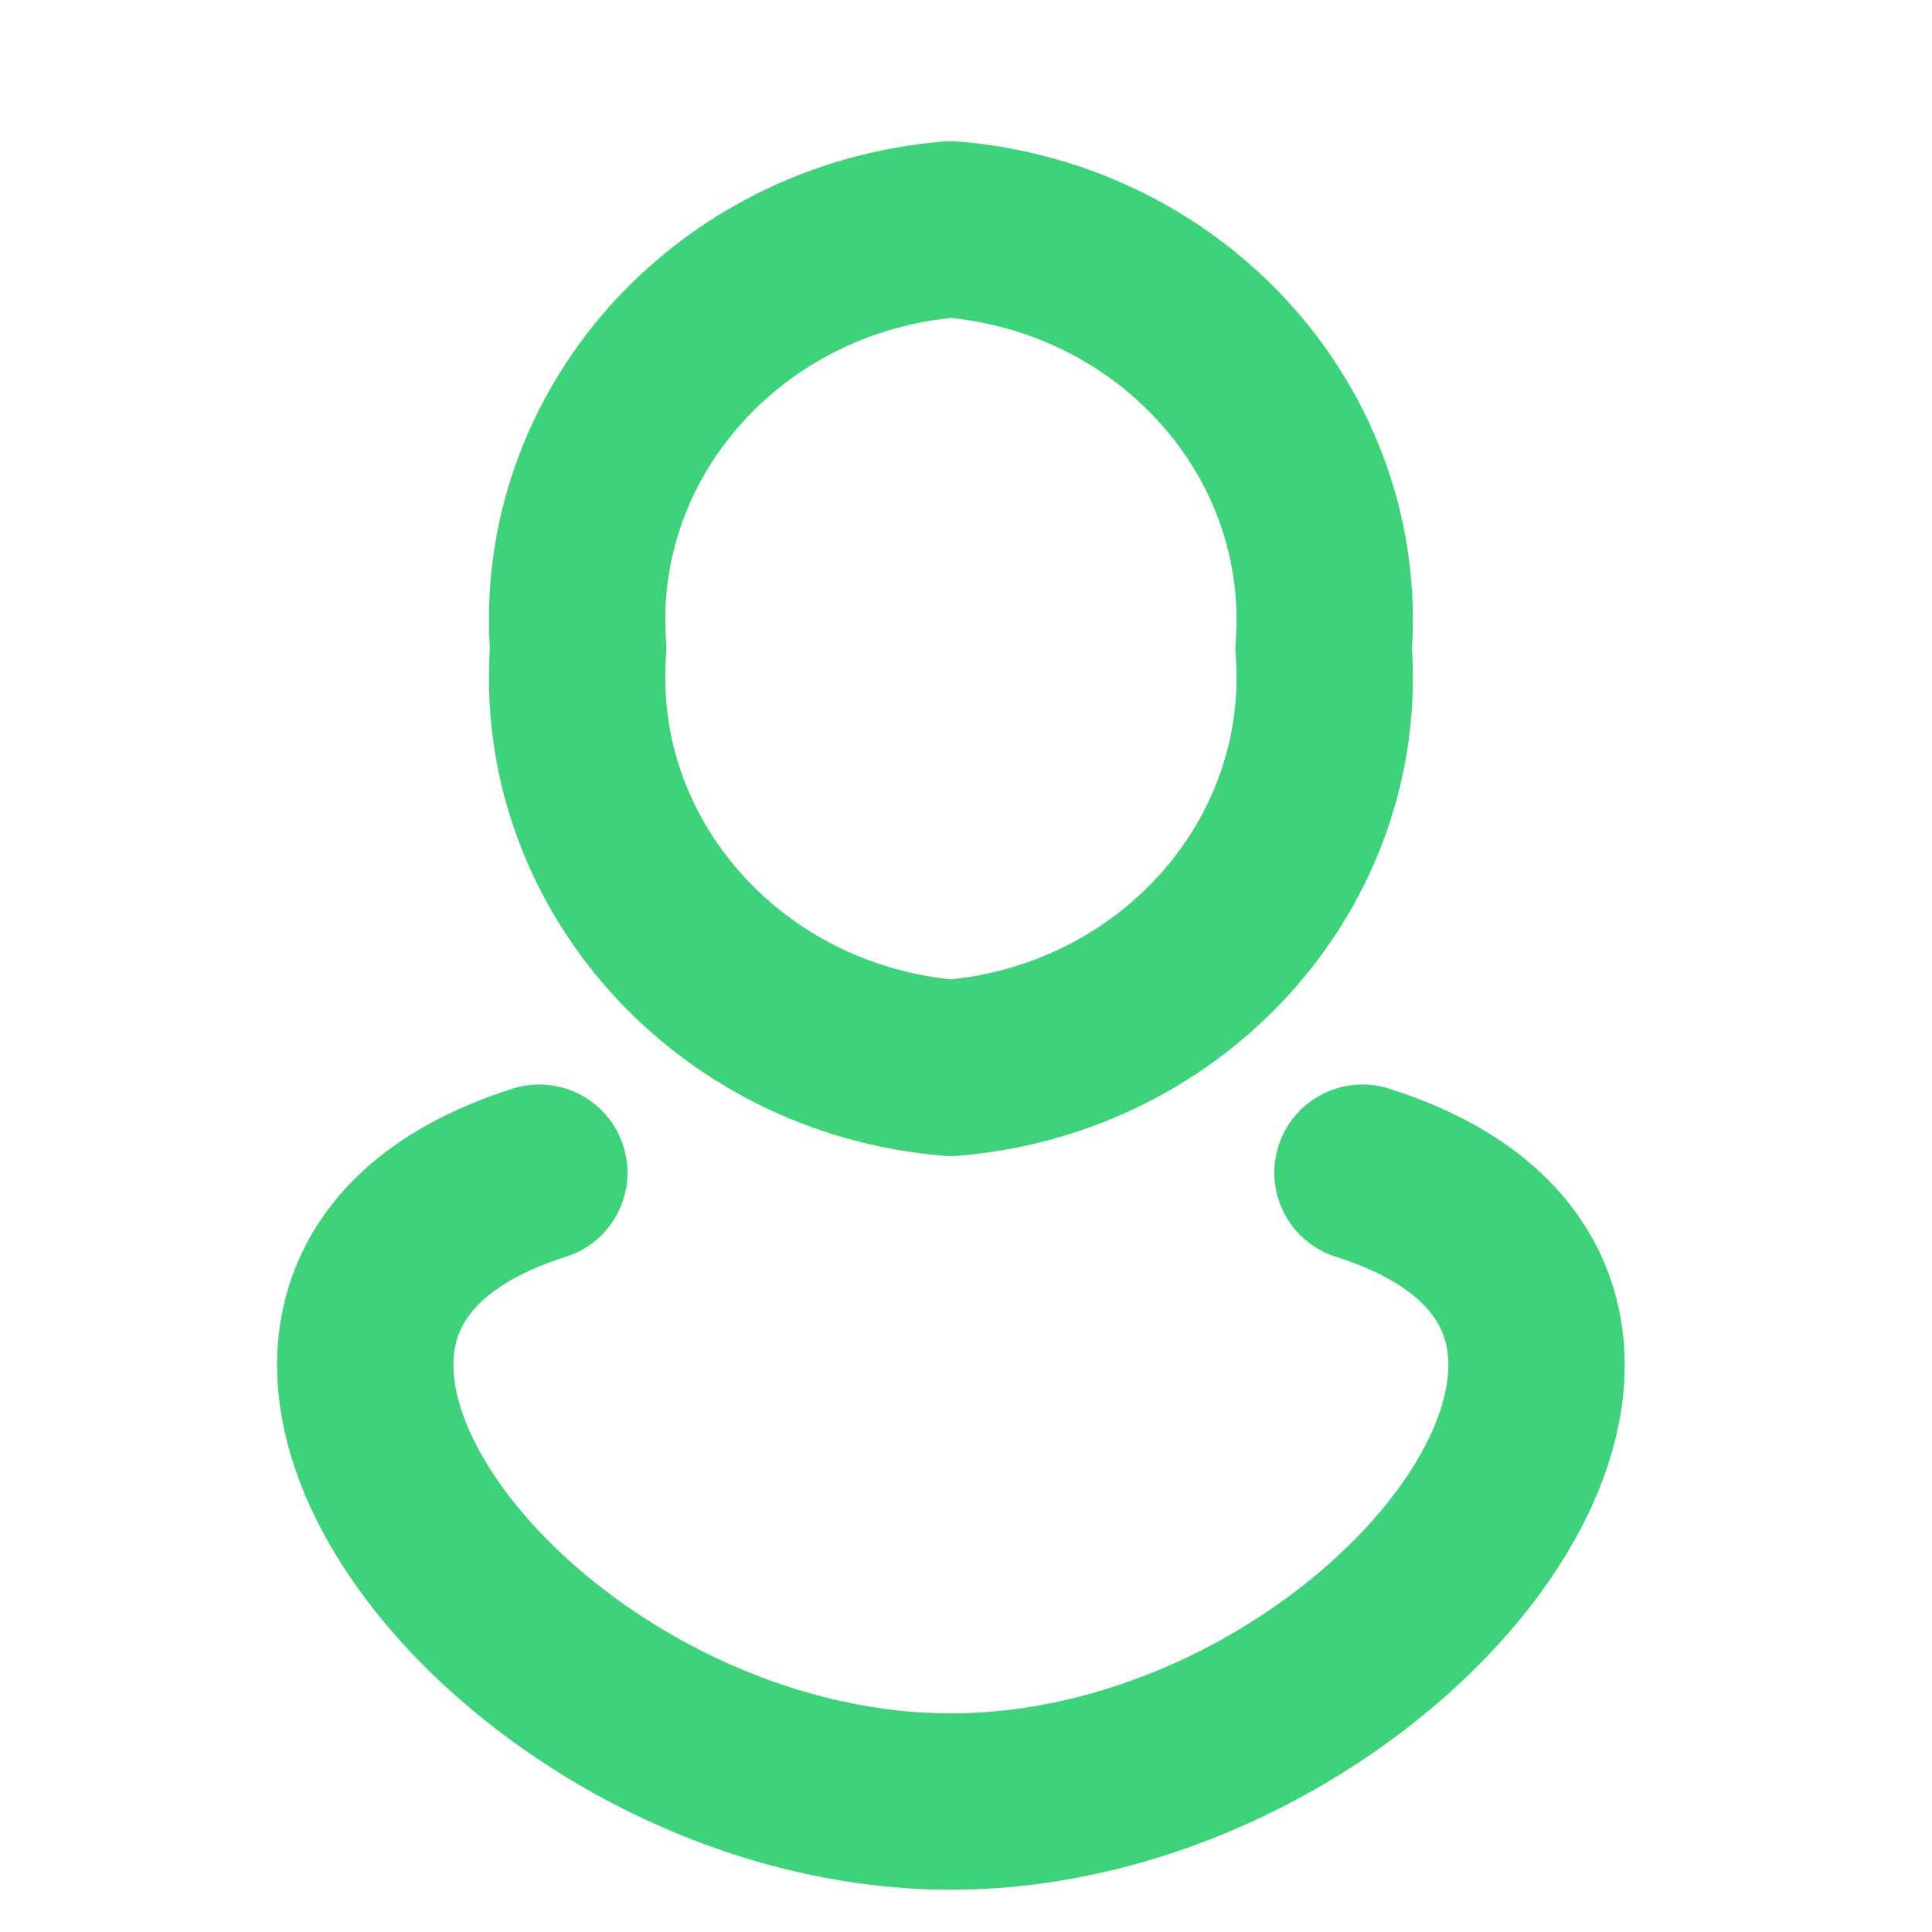<svg width="64" height="64" viewBox="0 0 64 64" fill="none" xmlns="http://www.w3.org/2000/svg">
<path fill-rule="evenodd" clip-rule="evenodd" d="M43.846 21.485C44.39 28.575 38.888 34.766 31.5 35.376C24.113 34.766 18.611 28.575 19.154 21.485C18.613 14.397 24.115 8.209 31.5 7.599C38.886 8.209 44.388 14.397 43.846 21.485Z" stroke="#3ED37B" stroke-width="5.842" stroke-linecap="round" stroke-linejoin="round"/>
<path d="M17.865 38.847C4.243 43.169 17.198 59.679 31.5 59.679C45.801 59.679 58.757 43.169 45.134 38.847" stroke="#3ED37B" stroke-width="5.842" stroke-linecap="round" stroke-linejoin="round"/>
</svg>
